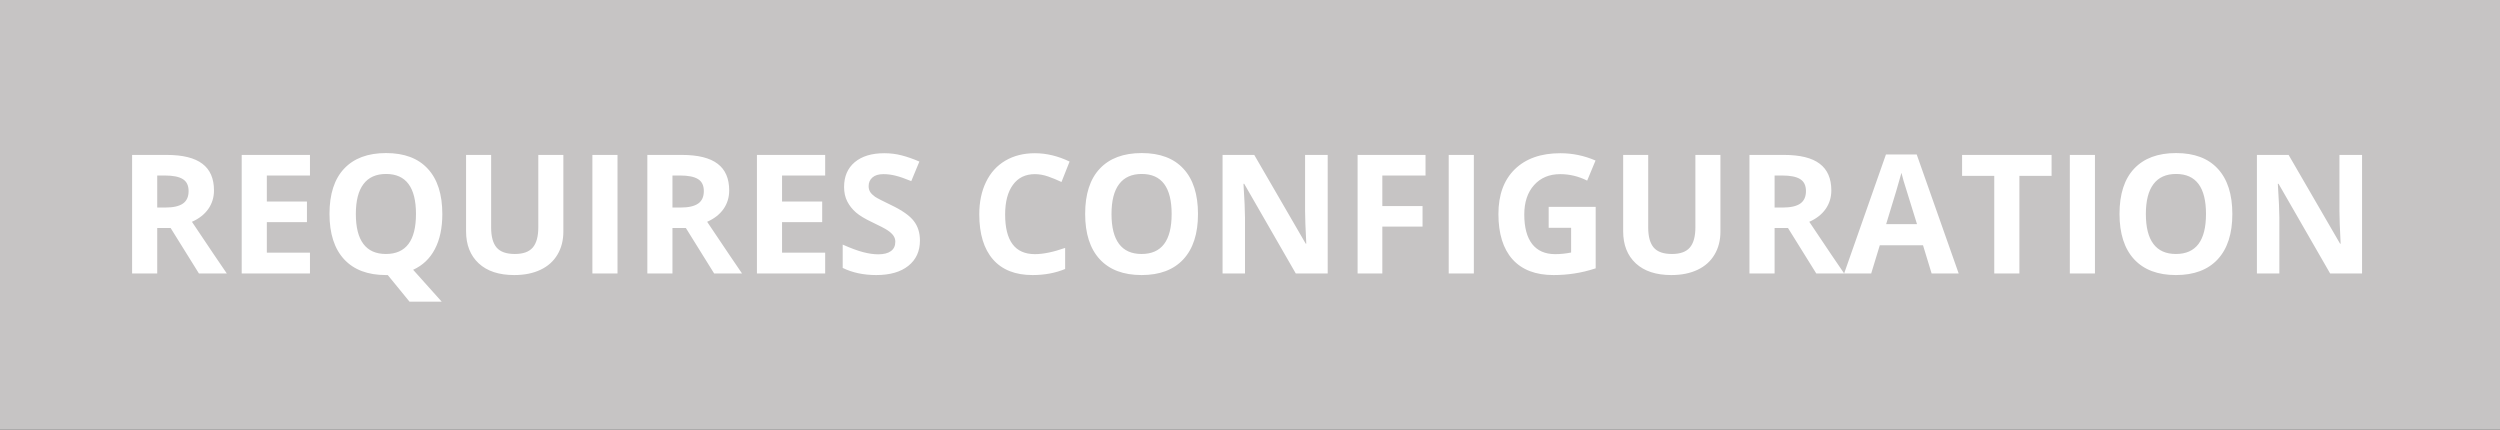 <svg width="128" height="22" viewBox="0 0 128 22" fill="none" xmlns="http://www.w3.org/2000/svg">
<rect x="0" y="0" width="128" height="22" fill="#333333" stroke="none"/>
<g clip-path="url(#clip0_1934_28752)">
<path d="M128 0H0V22H128V0Z" fill="#C6C4C4"/>
<path d="M8.05 10.626H8.465C8.872 10.626 9.172 10.558 9.366 10.422C9.56 10.287 9.656 10.074 9.656 9.783C9.656 9.495 9.557 9.291 9.358 9.169C9.161 9.047 8.855 8.986 8.44 8.986H8.05V10.626ZM8.05 11.672V14H6.764V7.932H8.532C9.356 7.932 9.966 8.083 10.362 8.385C10.758 8.683 10.956 9.139 10.956 9.75C10.956 10.107 10.857 10.425 10.661 10.705C10.464 10.981 10.186 11.198 9.827 11.356C10.74 12.72 11.335 13.602 11.611 14H10.184L8.735 11.672H8.05ZM15.87 14H12.375V7.932H15.87V8.986H13.662V10.319H15.716V11.373H13.662V12.938H15.87V14ZM22.647 10.958C22.647 11.672 22.52 12.271 22.265 12.755C22.014 13.236 21.643 13.589 21.153 13.813L22.614 15.444H20.966L19.854 14.083H19.759C18.829 14.083 18.115 13.813 17.617 13.274C17.119 12.734 16.87 11.959 16.87 10.95C16.87 9.94 17.119 9.169 17.617 8.638C18.118 8.104 18.834 7.837 19.767 7.837C20.699 7.837 21.412 8.105 21.904 8.642C22.4 9.179 22.647 9.951 22.647 10.958ZM18.219 10.958C18.219 11.636 18.347 12.146 18.605 12.489C18.862 12.832 19.247 13.004 19.759 13.004C20.785 13.004 21.298 12.322 21.298 10.958C21.298 9.591 20.788 8.907 19.767 8.907C19.255 8.907 18.869 9.08 18.609 9.426C18.349 9.769 18.219 10.28 18.219 10.958ZM28.844 7.932V11.858C28.844 12.307 28.743 12.7 28.541 13.037C28.342 13.375 28.052 13.633 27.673 13.813C27.294 13.993 26.846 14.083 26.329 14.083C25.548 14.083 24.942 13.884 24.511 13.485C24.079 13.084 23.863 12.536 23.863 11.842V7.932H25.146V11.647C25.146 12.114 25.24 12.457 25.428 12.676C25.616 12.895 25.927 13.004 26.362 13.004C26.782 13.004 27.087 12.895 27.275 12.676C27.466 12.455 27.561 12.109 27.561 11.638V7.932H28.844ZM30.33 14V7.932H31.616V14H30.33ZM34.43 10.626H34.845C35.252 10.626 35.552 10.558 35.746 10.422C35.94 10.287 36.036 10.074 36.036 9.783C36.036 9.495 35.937 9.291 35.737 9.169C35.541 9.047 35.235 8.986 34.82 8.986H34.43V10.626ZM34.43 11.672V14H33.144V7.932H34.912C35.736 7.932 36.346 8.083 36.742 8.385C37.138 8.683 37.335 9.139 37.335 9.75C37.335 10.107 37.237 10.425 37.041 10.705C36.844 10.981 36.566 11.198 36.206 11.356C37.12 12.72 37.715 13.602 37.991 14H36.563L35.115 11.672H34.43ZM42.249 14H38.755V7.932H42.249V8.986H40.041V10.319H42.096V11.373H40.041V12.938H42.249V14ZM47.101 12.315C47.101 12.863 46.904 13.294 46.508 13.61C46.115 13.925 45.567 14.083 44.864 14.083C44.217 14.083 43.644 13.961 43.146 13.718V12.523C43.556 12.705 43.901 12.834 44.184 12.908C44.469 12.983 44.729 13.021 44.964 13.021C45.246 13.021 45.462 12.967 45.611 12.859C45.764 12.751 45.84 12.59 45.84 12.377C45.84 12.258 45.806 12.153 45.74 12.062C45.674 11.968 45.575 11.878 45.445 11.792C45.318 11.706 45.057 11.569 44.661 11.381C44.29 11.207 44.012 11.039 43.827 10.879C43.641 10.718 43.493 10.532 43.383 10.319C43.272 10.106 43.217 9.857 43.217 9.572C43.217 9.035 43.398 8.613 43.76 8.306C44.126 7.999 44.629 7.845 45.271 7.845C45.586 7.845 45.887 7.882 46.172 7.957C46.459 8.032 46.76 8.137 47.072 8.272L46.657 9.273C46.334 9.14 46.065 9.047 45.852 8.995C45.642 8.942 45.434 8.916 45.23 8.916C44.986 8.916 44.799 8.972 44.669 9.086C44.539 9.199 44.474 9.347 44.474 9.53C44.474 9.643 44.5 9.743 44.553 9.829C44.606 9.912 44.689 9.993 44.802 10.074C44.918 10.151 45.191 10.292 45.62 10.497C46.187 10.768 46.576 11.041 46.786 11.315C46.996 11.586 47.101 11.919 47.101 12.315ZM52.987 8.916C52.502 8.916 52.127 9.098 51.862 9.464C51.596 9.826 51.463 10.332 51.463 10.983C51.463 12.336 51.971 13.012 52.987 13.012C53.413 13.012 53.929 12.906 54.535 12.693V13.772C54.037 13.979 53.48 14.083 52.866 14.083C51.984 14.083 51.308 13.816 50.841 13.282C50.373 12.745 50.139 11.976 50.139 10.974C50.139 10.344 50.254 9.791 50.484 9.318C50.714 8.842 51.043 8.479 51.472 8.227C51.903 7.972 52.408 7.845 52.987 7.845C53.576 7.845 54.168 7.987 54.763 8.272L54.348 9.318C54.121 9.21 53.893 9.116 53.663 9.036C53.433 8.956 53.208 8.916 52.987 8.916ZM61.337 10.958C61.337 11.962 61.088 12.734 60.59 13.274C60.092 13.813 59.378 14.083 58.449 14.083C57.519 14.083 56.805 13.813 56.307 13.274C55.809 12.734 55.56 11.959 55.56 10.95C55.56 9.94 55.809 9.169 56.307 8.638C56.808 8.104 57.524 7.837 58.457 7.837C59.389 7.837 60.102 8.105 60.594 8.642C61.09 9.179 61.337 9.951 61.337 10.958ZM56.909 10.958C56.909 11.636 57.037 12.146 57.295 12.489C57.552 12.832 57.937 13.004 58.449 13.004C59.475 13.004 59.988 12.322 59.988 10.958C59.988 9.591 59.478 8.907 58.457 8.907C57.945 8.907 57.559 9.08 57.299 9.426C57.039 9.769 56.909 10.28 56.909 10.958ZM67.978 14H66.343L63.703 9.41H63.666C63.718 10.22 63.744 10.799 63.744 11.145V14H62.595V7.932H64.218L66.853 12.477H66.882C66.841 11.688 66.82 11.131 66.82 10.804V7.932H67.978V14ZM70.775 14H69.509V7.932H72.987V8.986H70.775V10.551H72.834V11.601H70.775V14ZM74.174 14V7.932H75.461V14H74.174ZM79.292 10.592H81.699V13.739C81.309 13.866 80.941 13.954 80.595 14.004C80.252 14.057 79.9 14.083 79.541 14.083C78.625 14.083 77.925 13.815 77.441 13.278C76.959 12.738 76.719 11.965 76.719 10.958C76.719 9.978 76.998 9.215 77.557 8.667C78.119 8.119 78.896 7.845 79.889 7.845C80.512 7.845 81.112 7.969 81.691 8.219L81.263 9.248C80.82 9.026 80.36 8.916 79.881 8.916C79.325 8.916 78.879 9.103 78.545 9.476C78.21 9.85 78.043 10.352 78.043 10.983C78.043 11.641 78.177 12.145 78.445 12.493C78.716 12.839 79.109 13.012 79.624 13.012C79.892 13.012 80.165 12.985 80.441 12.929V11.663H79.292V10.592ZM88.086 7.932V11.858C88.086 12.307 87.985 12.7 87.783 13.037C87.584 13.375 87.295 13.633 86.916 13.813C86.537 13.993 86.089 14.083 85.571 14.083C84.791 14.083 84.185 13.884 83.753 13.485C83.322 13.084 83.106 12.536 83.106 11.842V7.932H84.388V11.647C84.388 12.114 84.483 12.457 84.671 12.676C84.859 12.895 85.17 13.004 85.605 13.004C86.025 13.004 86.329 12.895 86.518 12.676C86.709 12.455 86.804 12.109 86.804 11.638V7.932H88.086ZM90.859 10.626H91.274C91.681 10.626 91.981 10.558 92.175 10.422C92.368 10.287 92.465 10.074 92.465 9.783C92.465 9.495 92.365 9.291 92.166 9.169C91.97 9.047 91.664 8.986 91.249 8.986H90.859V10.626ZM90.859 11.672V14H89.572V7.932H91.34C92.165 7.932 92.775 8.083 93.171 8.385C93.566 8.683 93.764 9.139 93.764 9.75C93.764 10.107 93.666 10.425 93.469 10.705C93.273 10.981 92.995 11.198 92.635 11.356C93.548 12.72 94.143 13.602 94.42 14H92.992L91.544 11.672H90.859ZM98.898 14L98.458 12.556H96.246L95.806 14H94.42L96.561 7.907H98.135L100.284 14H98.898ZM98.151 11.477C97.744 10.168 97.515 9.428 97.462 9.256C97.412 9.085 97.376 8.949 97.354 8.849C97.263 9.204 97.001 10.079 96.57 11.477H98.151ZM103.393 14H102.106V9.003H100.459V7.932H105.041V9.003H103.393V14ZM105.975 14V7.932H107.261V14H105.975ZM114.296 10.958C114.296 11.962 114.047 12.734 113.549 13.274C113.051 13.813 112.337 14.083 111.407 14.083C110.478 14.083 109.764 13.813 109.266 13.274C108.768 12.734 108.519 11.959 108.519 10.95C108.519 9.94 108.768 9.169 109.266 8.638C109.767 8.104 110.483 7.837 111.416 7.837C112.348 7.837 113.061 8.105 113.553 8.642C114.049 9.179 114.296 9.951 114.296 10.958ZM109.868 10.958C109.868 11.636 109.996 12.146 110.254 12.489C110.511 12.832 110.896 13.004 111.407 13.004C112.434 13.004 112.947 12.322 112.947 10.958C112.947 9.591 112.437 8.907 111.416 8.907C110.904 8.907 110.518 9.08 110.258 9.426C109.998 9.769 109.868 10.28 109.868 10.958ZM120.937 14H119.302L116.662 9.41H116.625C116.677 10.22 116.703 10.799 116.703 11.145V14H115.554V7.932H117.177L119.812 12.477H119.841C119.8 11.688 119.779 11.131 119.779 10.804V7.932H120.937V14Z" fill="white"/>
</g>
<defs>
<clipPath id="clip0_1934_28752">
<rect width="128" height="22" fill="white"/>
</clipPath>
</defs>
</svg>
